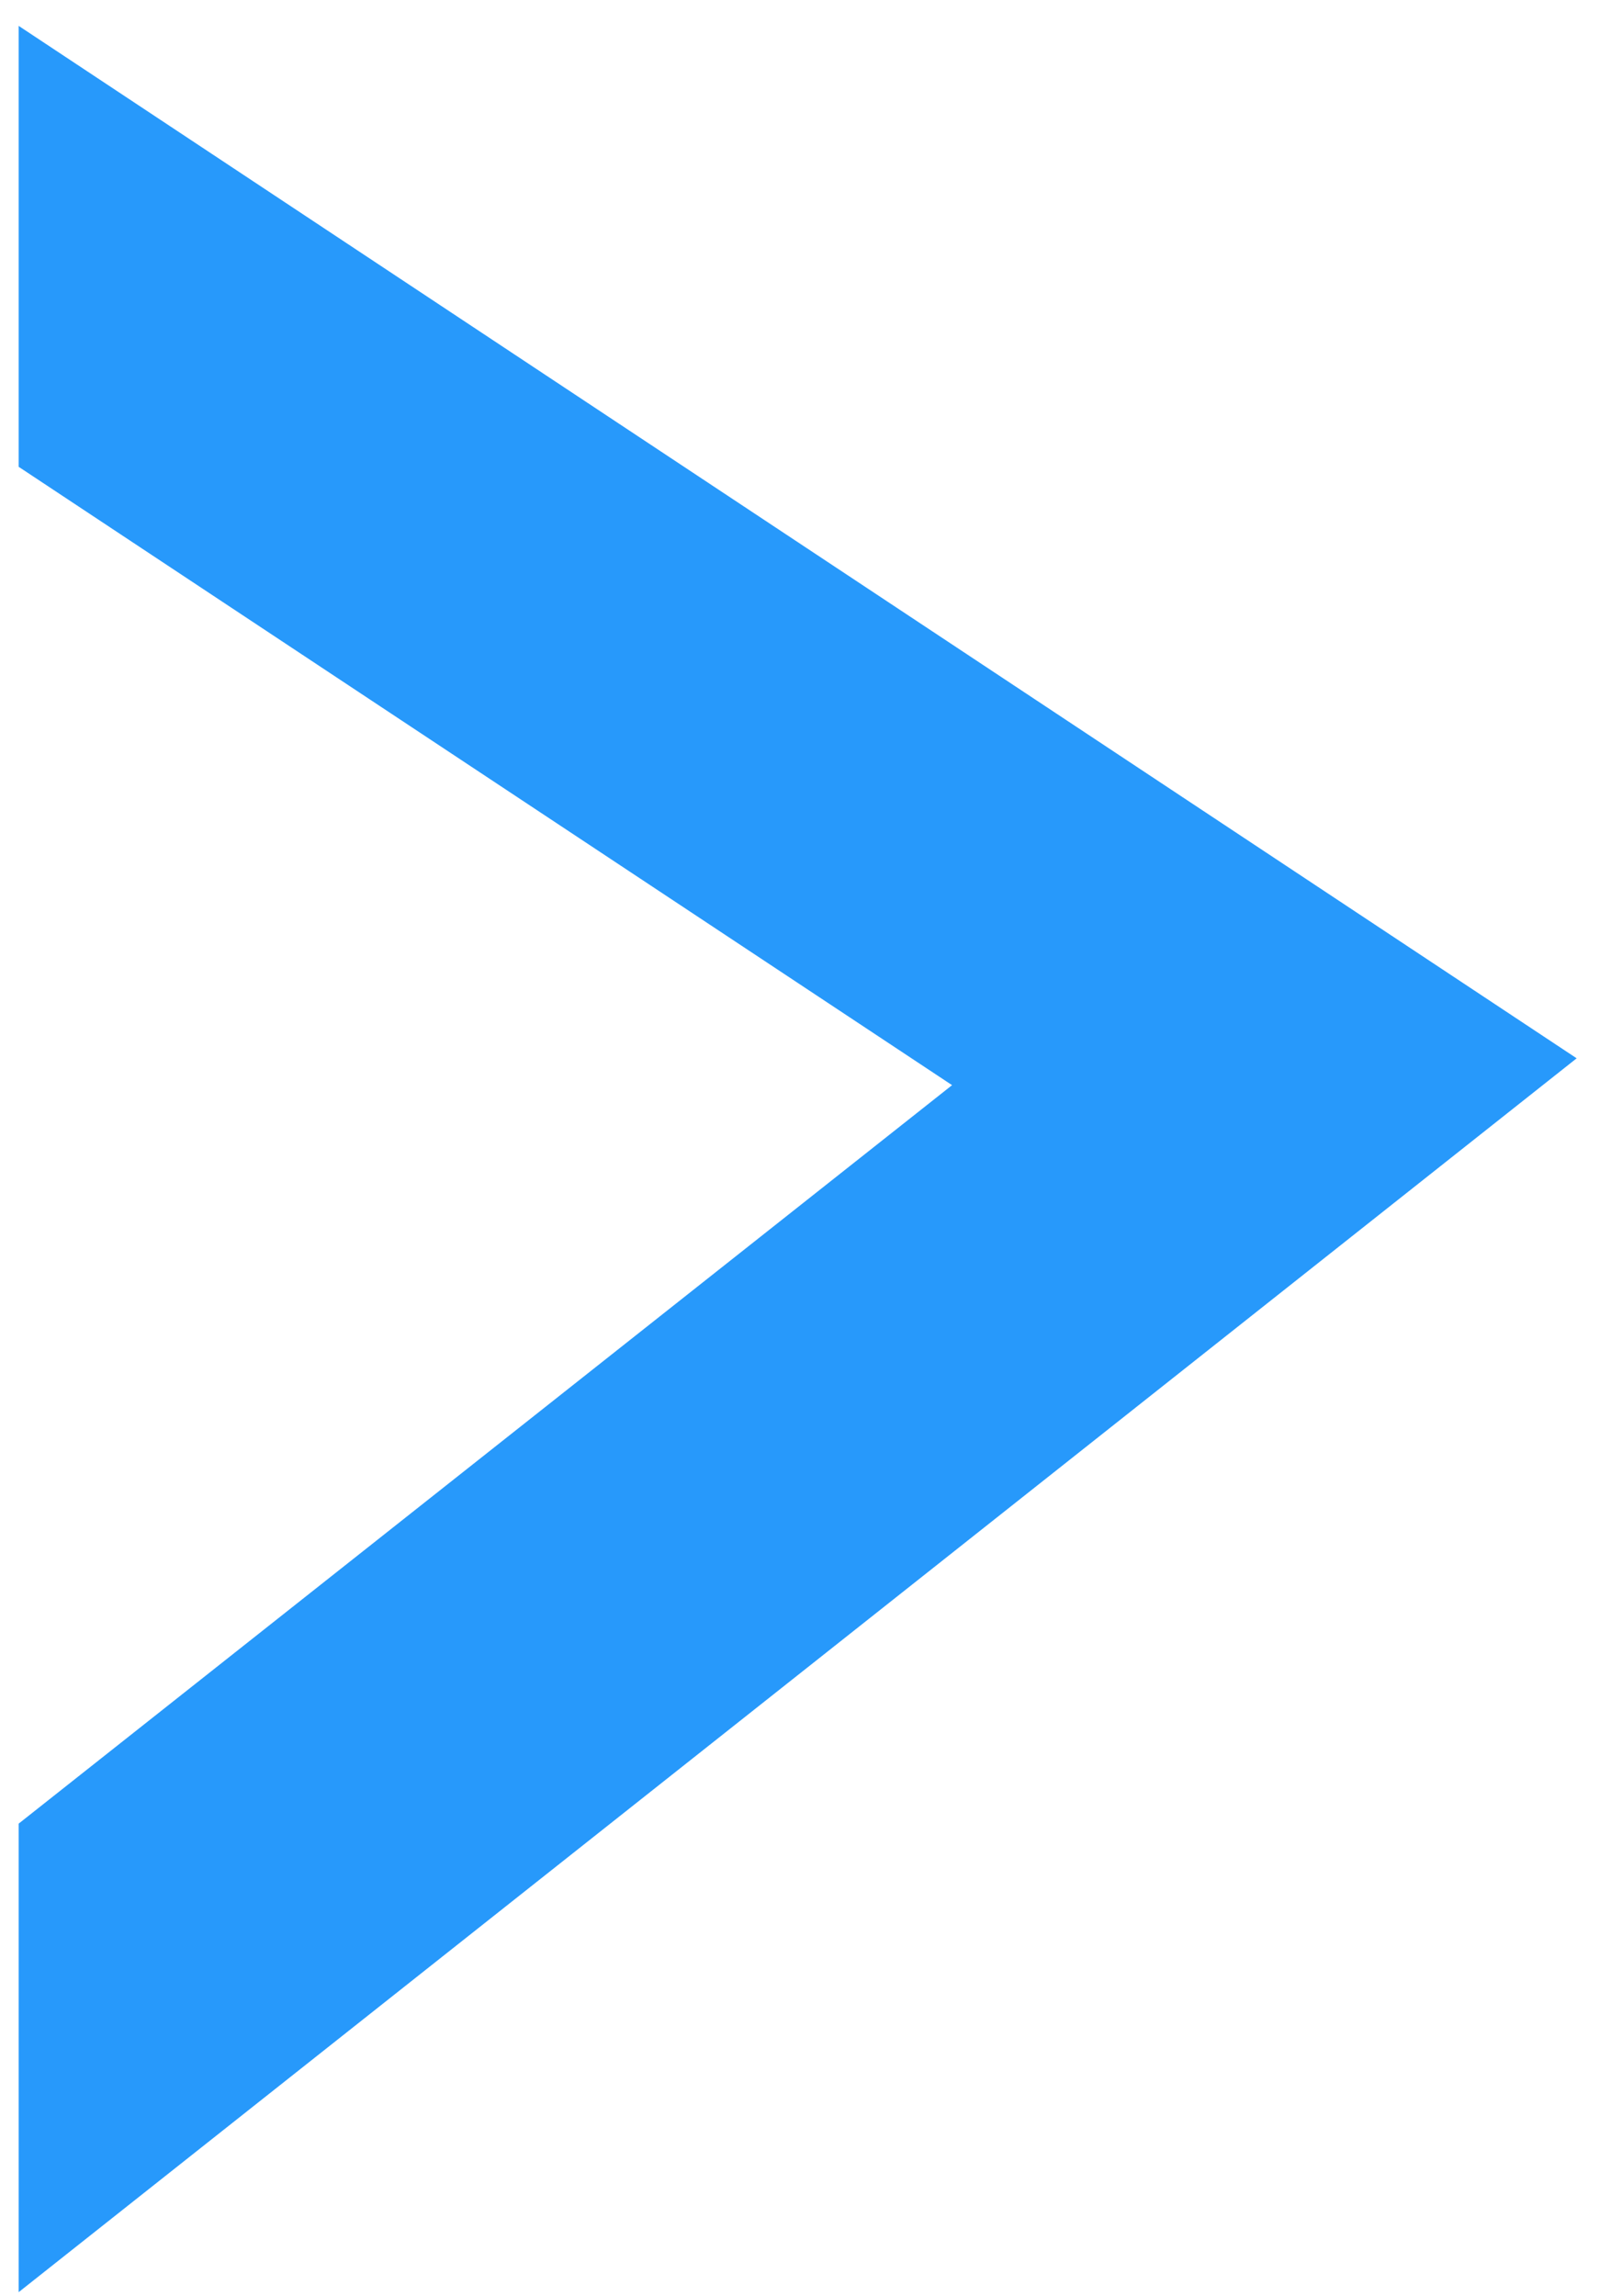 <svg width="46" height="66" viewBox="0 0 46 66" fill="none" xmlns="http://www.w3.org/2000/svg">
<path d="M27.372 31.194L0.537 52.422V65.89L45.329 30.422L0.537 0.744V13.419L27.372 31.194Z" fill="#2799FB"/>
</svg>
